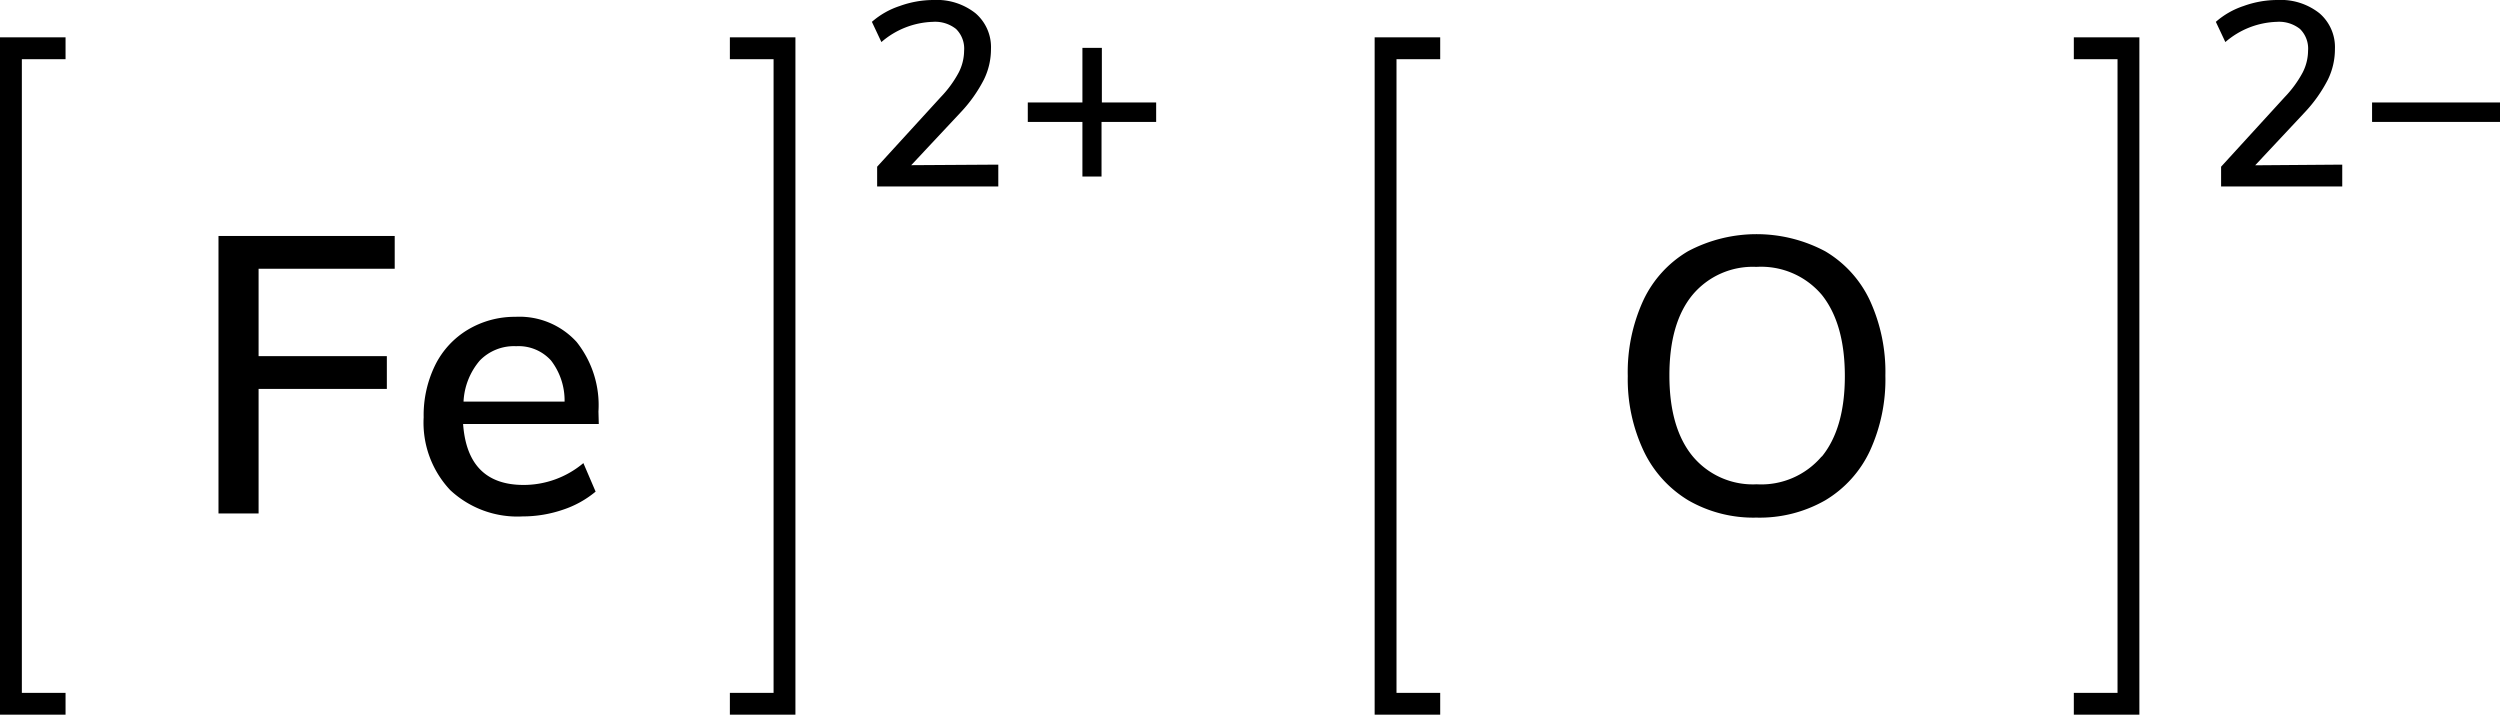 <svg xmlns="http://www.w3.org/2000/svg" width="228.84" height="65.42" viewBox="0 0 228.84 65.42"><defs><style>.cls-1{fill:none;stroke:#000;stroke-linecap:square;stroke-miterlimit:10;stroke-width:2px;}</style></defs><title>Chemical structure of iron II oxide</title><g id="レイヤー_2" data-name="レイヤー 2"><g id="レイヤー_1-2" data-name="レイヤー 1"><path d="M91.38,15.07v2H80.29V15.26l5.83-6.38a10.11,10.11,0,0,0,1.63-2.23,4.42,4.42,0,0,0,.5-2,2.52,2.52,0,0,0-.74-2A3.08,3.08,0,0,0,85.38,2a7.54,7.54,0,0,0-4.7,1.85L79.81,2A7.32,7.32,0,0,1,82.36.55,9.1,9.1,0,0,1,85.45,0a5.71,5.71,0,0,1,3.84,1.21,4.09,4.09,0,0,1,1.42,3.28,6.34,6.34,0,0,1-.64,2.78,12.93,12.93,0,0,1-2.12,3l-4.54,4.85Z"/><path d="M105.83,9.38v1.78h-5v5H99.08v-5h-5V9.38h5v-5h1.78v5Z"/><polyline class="cls-1" points="67.81 64.42 71.81 64.42 71.81 4.42 67.81 4.42"/><polyline class="cls-1" points="5 64.42 1 64.42 1 4.42 5 4.42"/><path d="M20,47V21.6H36.13v3H23.67v8H35.41v3H23.67V47Z"/><path d="M54.81,38.81H42.39q.4,5.58,5.54,5.58a8.49,8.49,0,0,0,5.47-2L54.52,45a9.12,9.12,0,0,1-3,1.66,11.34,11.34,0,0,1-3.67.61,9,9,0,0,1-6.64-2.41,9,9,0,0,1-2.43-6.66,10.41,10.41,0,0,1,1.06-4.79,7.81,7.81,0,0,1,3-3.24A8.36,8.36,0,0,1,47.18,29a7.08,7.08,0,0,1,5.6,2.3,9.3,9.3,0,0,1,2,6.37ZM43.92,33a6.24,6.24,0,0,0-1.49,3.76h9.25A6,6,0,0,0,50.44,33a4,4,0,0,0-3.19-1.31A4.36,4.36,0,0,0,43.92,33Z"/><path d="M154.56,45.81a10.56,10.56,0,0,1-4.09-4.5A15.38,15.38,0,0,1,149,34.43a15.73,15.73,0,0,1,1.42-6.93,10.28,10.28,0,0,1,4.09-4.5,13.38,13.38,0,0,1,12.56,0,10.28,10.28,0,0,1,4.09,4.5,15.66,15.66,0,0,1,1.42,6.89,15.65,15.65,0,0,1-1.42,6.89,10.39,10.39,0,0,1-4.09,4.52,12.1,12.1,0,0,1-6.3,1.58A11.93,11.93,0,0,1,154.56,45.81Zm12.19-4q2.12-2.59,2.12-7.38T166.77,27a7.27,7.27,0,0,0-6-2.57A7.18,7.18,0,0,0,154.92,27q-2.11,2.57-2.11,7.36t2.11,7.38a7.16,7.16,0,0,0,5.88,2.59A7.25,7.25,0,0,0,166.75,41.78Z"/><polyline class="cls-1" points="130.83 64.42 126.83 64.42 126.83 4.42 130.83 4.42"/><polyline class="cls-1" points="190.83 64.42 194.83 64.42 194.83 4.42 190.83 4.42"/><path d="M214.4,15.07v2H203.31V15.26l5.83-6.38a10.12,10.12,0,0,0,1.63-2.23,4.42,4.42,0,0,0,.5-2,2.52,2.52,0,0,0-.74-2A3.08,3.08,0,0,0,208.4,2a7.54,7.54,0,0,0-4.7,1.85L202.83,2A7.32,7.32,0,0,1,205.37.55a9.11,9.11,0,0,1,3.1-.55,5.71,5.71,0,0,1,3.84,1.21,4.09,4.09,0,0,1,1.42,3.28,6.35,6.35,0,0,1-.64,2.79,13,13,0,0,1-2.12,3l-4.54,4.85Z"/><path d="M228.84,9.38v1.78H217.13V9.38Z"/></g></g></svg>